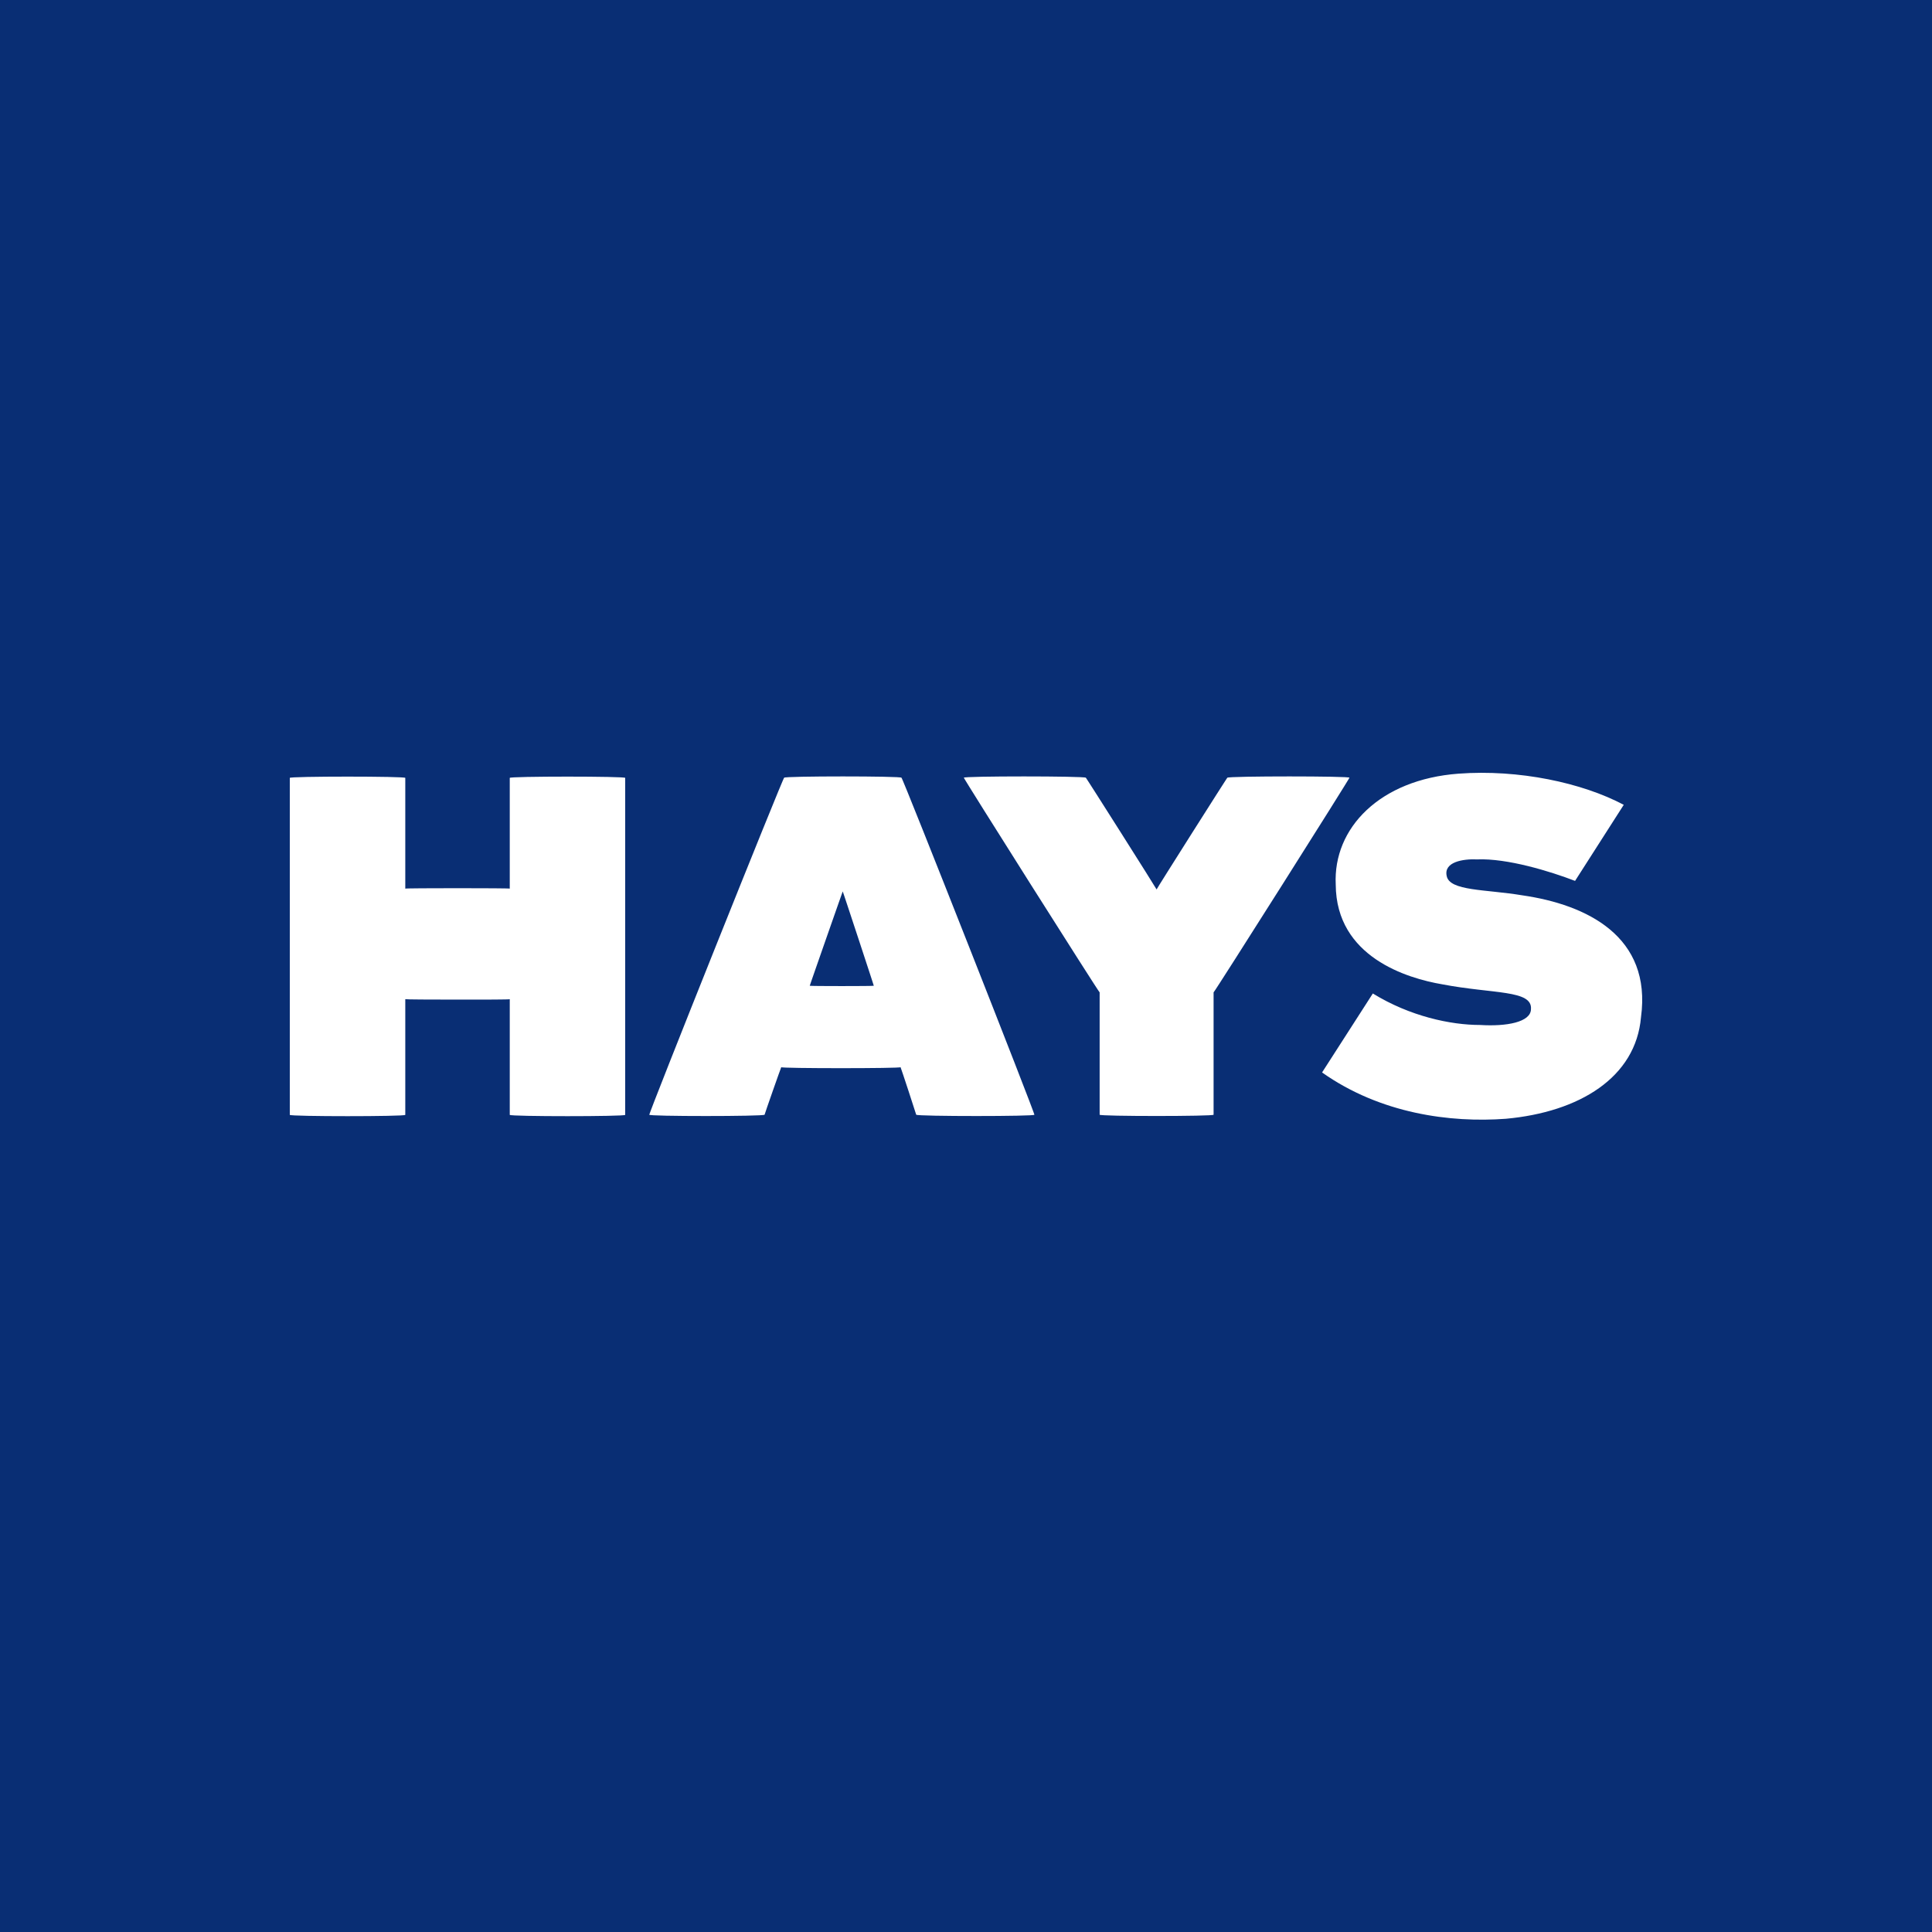 <svg width="40" height="40" viewBox="0 0 40 40" fill="none" xmlns="http://www.w3.org/2000/svg">
<rect width="40" height="40" fill="#092E74"/>
<path d="M31.519 18.537C30.759 18.41 30.011 18.451 29.952 18.135C29.889 17.846 30.288 17.779 30.584 17.793C31.204 17.767 32.093 18.039 32.61 18.238C32.613 18.232 33.618 16.663 33.618 16.663C32.756 16.205 31.443 15.925 30.196 16.018C28.57 16.139 27.598 17.143 27.655 18.313C27.662 19.816 29.138 20.256 29.859 20.379C30.913 20.581 31.728 20.492 31.697 20.893C31.694 21.165 31.185 21.255 30.645 21.221C30.032 21.221 29.19 21.041 28.423 20.569L27.372 22.204C28.582 23.06 30.032 23.248 31.177 23.163C32.702 23.024 33.867 22.307 33.975 21.061C34.202 19.388 32.854 18.73 31.519 18.537ZM11.749 16.079C11.143 16.079 10.536 16.088 10.554 16.106V18.398C10.56 18.392 10.015 18.389 9.472 18.389C8.929 18.389 8.386 18.392 8.391 18.398V16.106C8.409 16.088 7.802 16.079 7.196 16.079C6.59 16.079 5.983 16.088 6 16.106V23.082C6 23.1 6.597 23.109 7.196 23.109C7.794 23.109 8.393 23.1 8.391 23.082V20.687C8.391 20.693 8.931 20.696 9.472 20.696C10.013 20.696 10.555 20.696 10.554 20.687V23.082C10.551 23.1 11.15 23.109 11.749 23.109C12.348 23.109 12.947 23.1 12.944 23.082V16.106C12.962 16.088 12.355 16.079 11.749 16.079ZM16.765 20.409C16.759 20.418 17.449 18.446 17.448 18.456C17.448 18.447 18.098 20.419 18.091 20.409C18.097 20.418 16.758 20.418 16.765 20.409ZM18.664 16.102C18.676 16.066 16.223 16.066 16.235 16.102C16.223 16.066 13.403 23.115 13.444 23.079C13.403 23.115 15.807 23.115 15.83 23.079C15.836 23.049 16.162 22.12 16.175 22.095C16.163 22.122 18.657 22.122 18.645 22.095C18.657 22.119 18.963 23.051 18.969 23.079C18.992 23.115 21.455 23.115 21.415 23.079C21.455 23.115 18.676 16.066 18.664 16.102ZM27.938 16.102C27.978 16.066 25.137 20.555 25.126 20.546V23.079C25.138 23.114 22.755 23.114 22.767 23.079V20.546C22.755 20.555 19.916 16.066 19.956 16.102C19.916 16.066 22.467 16.066 22.481 16.102C22.466 16.066 23.946 18.403 23.946 18.415C23.946 18.402 25.426 16.066 25.411 16.102C25.426 16.066 27.978 16.066 27.938 16.102Z" fill="white"/>
</svg>
